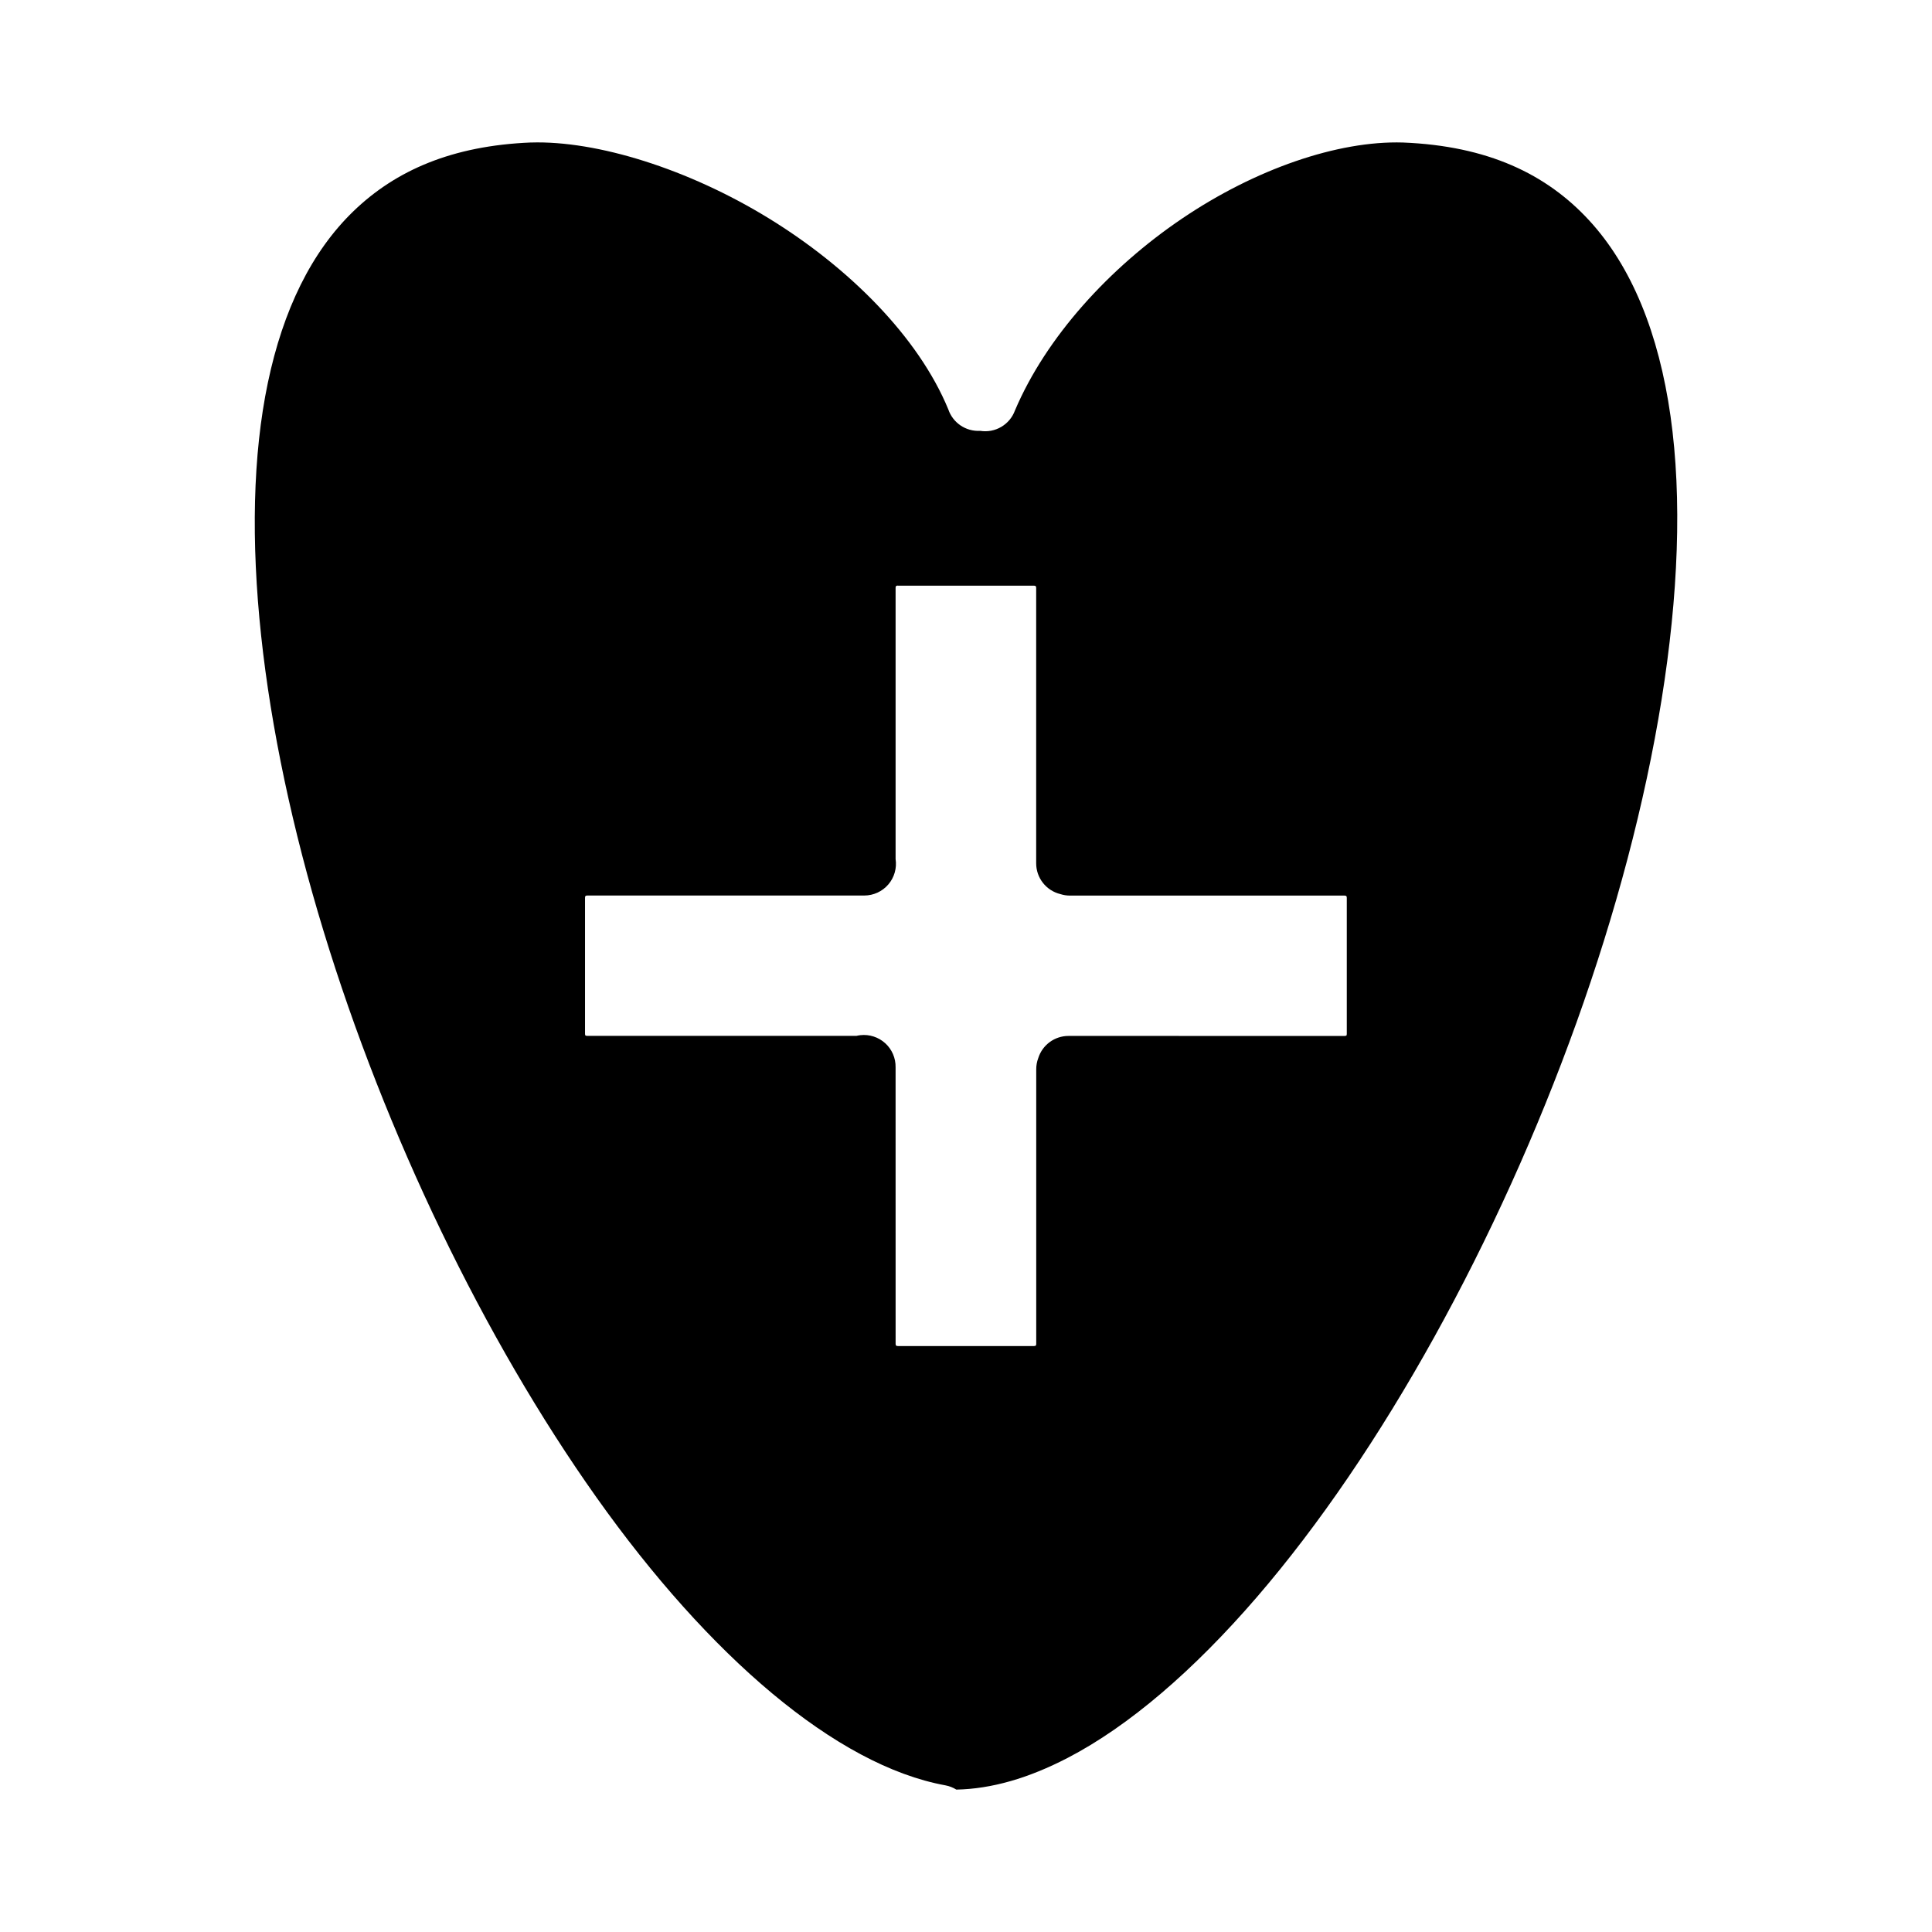 <?xml version="1.0" encoding="UTF-8"?>
<!-- Uploaded to: ICON Repo, www.svgrepo.com, Generator: ICON Repo Mixer Tools -->
<svg fill="#000000" width="800px" height="800px" version="1.1" viewBox="144 144 512 512" xmlns="http://www.w3.org/2000/svg">
 <path d="m284.71 181.76c-20.875 0.848-35.812 7.394-46.984 18.156-11.184 10.777-18.707 26.238-22.738 45.496-8.07 38.516-1.629 91.594 14.746 145.3 16.375 53.703 42.52 108.08 72.34 150.12 29.82 42.039 63.555 71.055 92.48 76.305h-0.004c1.023 0.191 2.004 0.574 2.891 1.125 9.34-0.18 19.137-3.031 29.457-8.379 16.305-8.449 33.48-23.277 50.094-42.527 33.223-38.504 64.109-94.727 84.809-152.41s31.117-116.97 24.906-160.67c-3.106-21.848-10.242-39.574-21.57-51.875-11.332-12.305-26.895-19.734-49.34-20.633-17.32-0.523-39.184 7.066-58.516 20.141-19.352 13.086-36.078 31.48-44.312 50.875-1.383 3.777-5.254 6.039-9.223 5.394-3.777 0.219-7.234-2.117-8.441-5.703-7.918-19.184-26.316-37.582-47.617-50.645-21.301-13.062-45.473-20.605-62.977-20.062zm97.262 117.45h36.008c0.492 0 0.617 0.148 0.617 0.629v72.941c-0.004 3.875 2.648 7.246 6.41 8.164 0.816 0.262 1.668 0.395 2.523 0.398h72.77c0.488 0 0.613 0.148 0.613 0.617v36.023c0 0.473-0.117 0.555-0.613 0.555l-73.156-0.004c-3.66 0.008-6.894 2.383-7.996 5.875-0.359 0.953-0.539 1.965-0.535 2.984v72.723c0 0.469-0.117 0.602-0.629 0.602h-36.008c-0.492 0-0.629-0.148-0.629-0.602l-0.008-73.277c0.047-2.422-0.953-4.742-2.742-6.371-1.793-1.629-4.199-2.406-6.606-2.133-0.34 0.039-0.68 0.098-1.012 0.18h-71.324c-0.492 0-0.617-0.09-0.617-0.566v-36.008c0-0.473 0.117-0.617 0.617-0.617h73.402-0.004c2.449-0.008 4.769-1.078 6.363-2.934 1.594-1.859 2.293-4.32 1.926-6.738v-71.848c0-0.473 0.117-0.617 0.629-0.617z"/>
</svg>